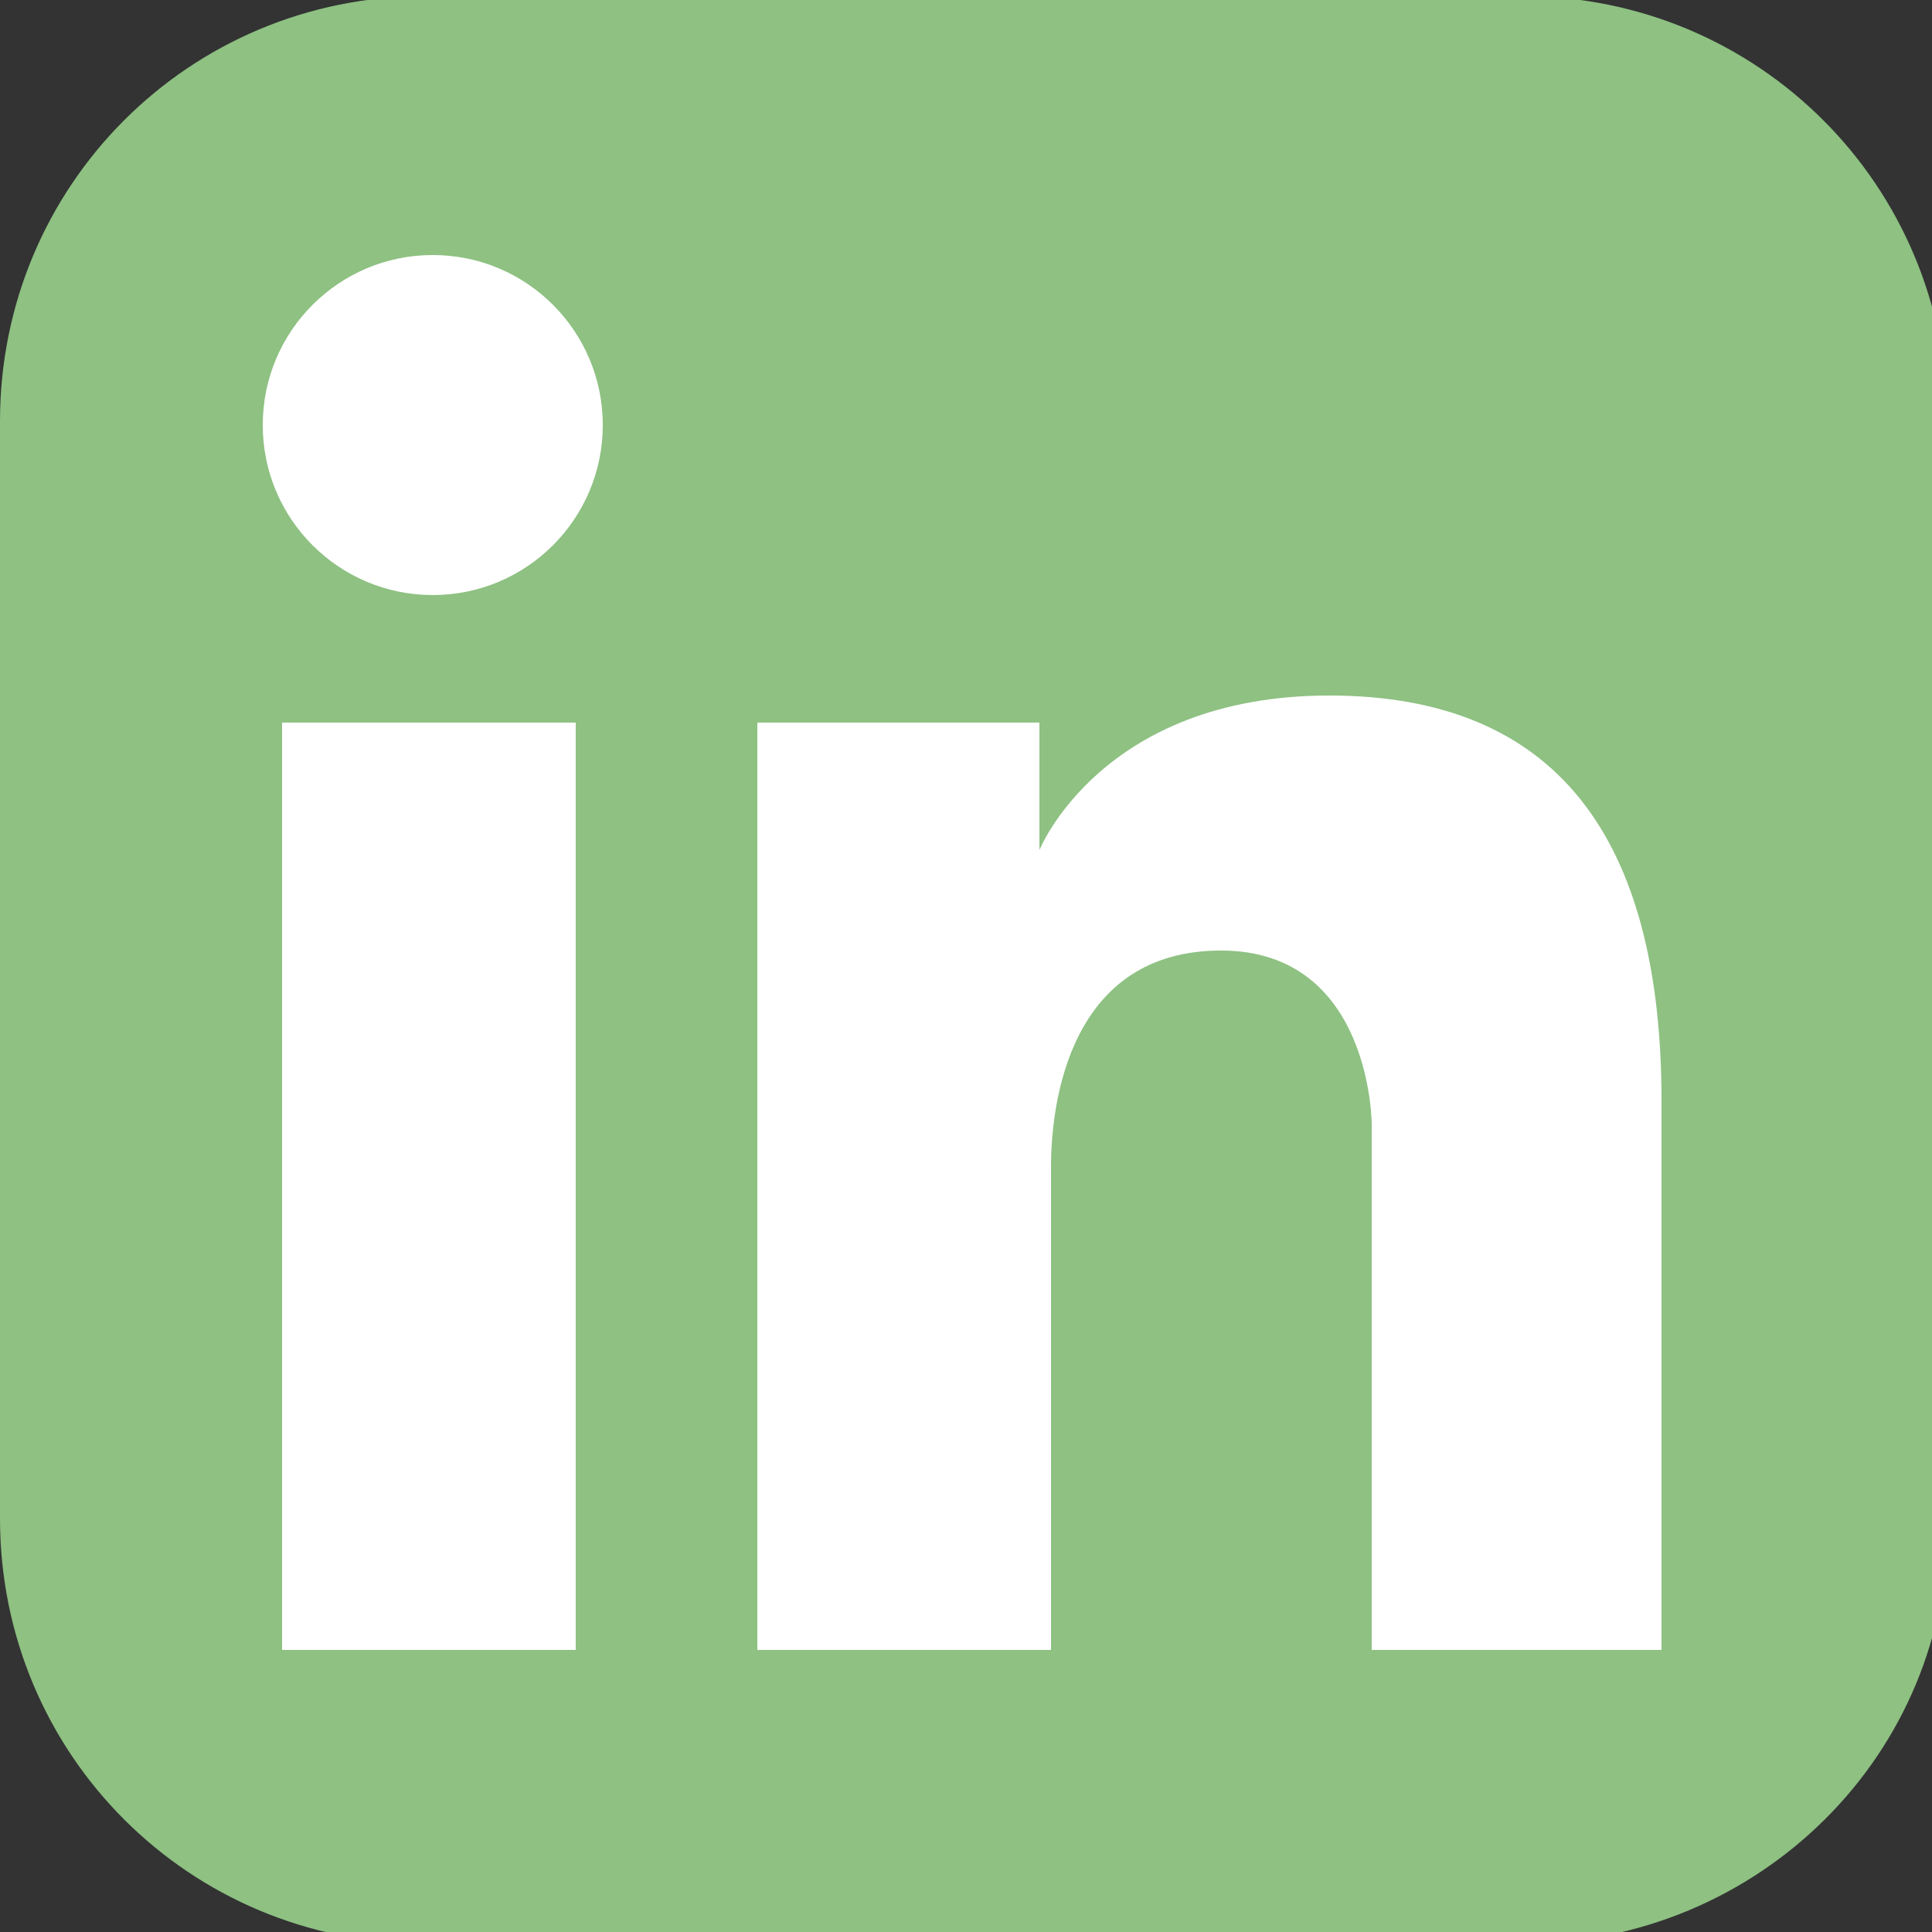 <?xml version="1.0" encoding="utf-8"?>
<!-- Generator: Adobe Illustrator 25.4.1, SVG Export Plug-In . SVG Version: 6.00 Build 0)  -->
<svg version="1.1" id="Layer_1" xmlns="http://www.w3.org/2000/svg" xmlns:xlink="http://www.w3.org/1999/xlink" x="0px" y="0px"
	 viewBox="0 0 50 50" style="enable-background:new 0 0 50 50;" xml:space="preserve">
<rect x="0" y="0" width="50" height="50" fill="#333333" stroke="none"/>
<style type="text/css">
	.st0{fill:#8EC182;}
	.st1{fill:#FFFFFF;}
</style>
<path class="st0" d="M39.4,50.3H11c-6.1,0-11-4.9-11-11V10.9c0-6.1,4.9-11,11-11h28.4c6.1,0,11,4.9,11,11v28.4
	C50.5,45.4,45.5,50.3,39.4,50.3z"/>
<rect x="7.3" y="18.7" class="st1" width="7.6" height="24"/>
<circle class="st1" cx="11.2" cy="11" r="4.4"/>
<path class="st1" d="M34.4,18c-5.9,0-7.5,4-7.5,4v-3.3h-7.3v24h7.6V30.2c0-1.7,0.5-5.6,4.4-5.6s3.9,4.5,3.9,4.5v13.6H43
	c0,0,0-7.5,0-14.2C43,21.7,40.3,18,34.4,18z"/>
</svg>
